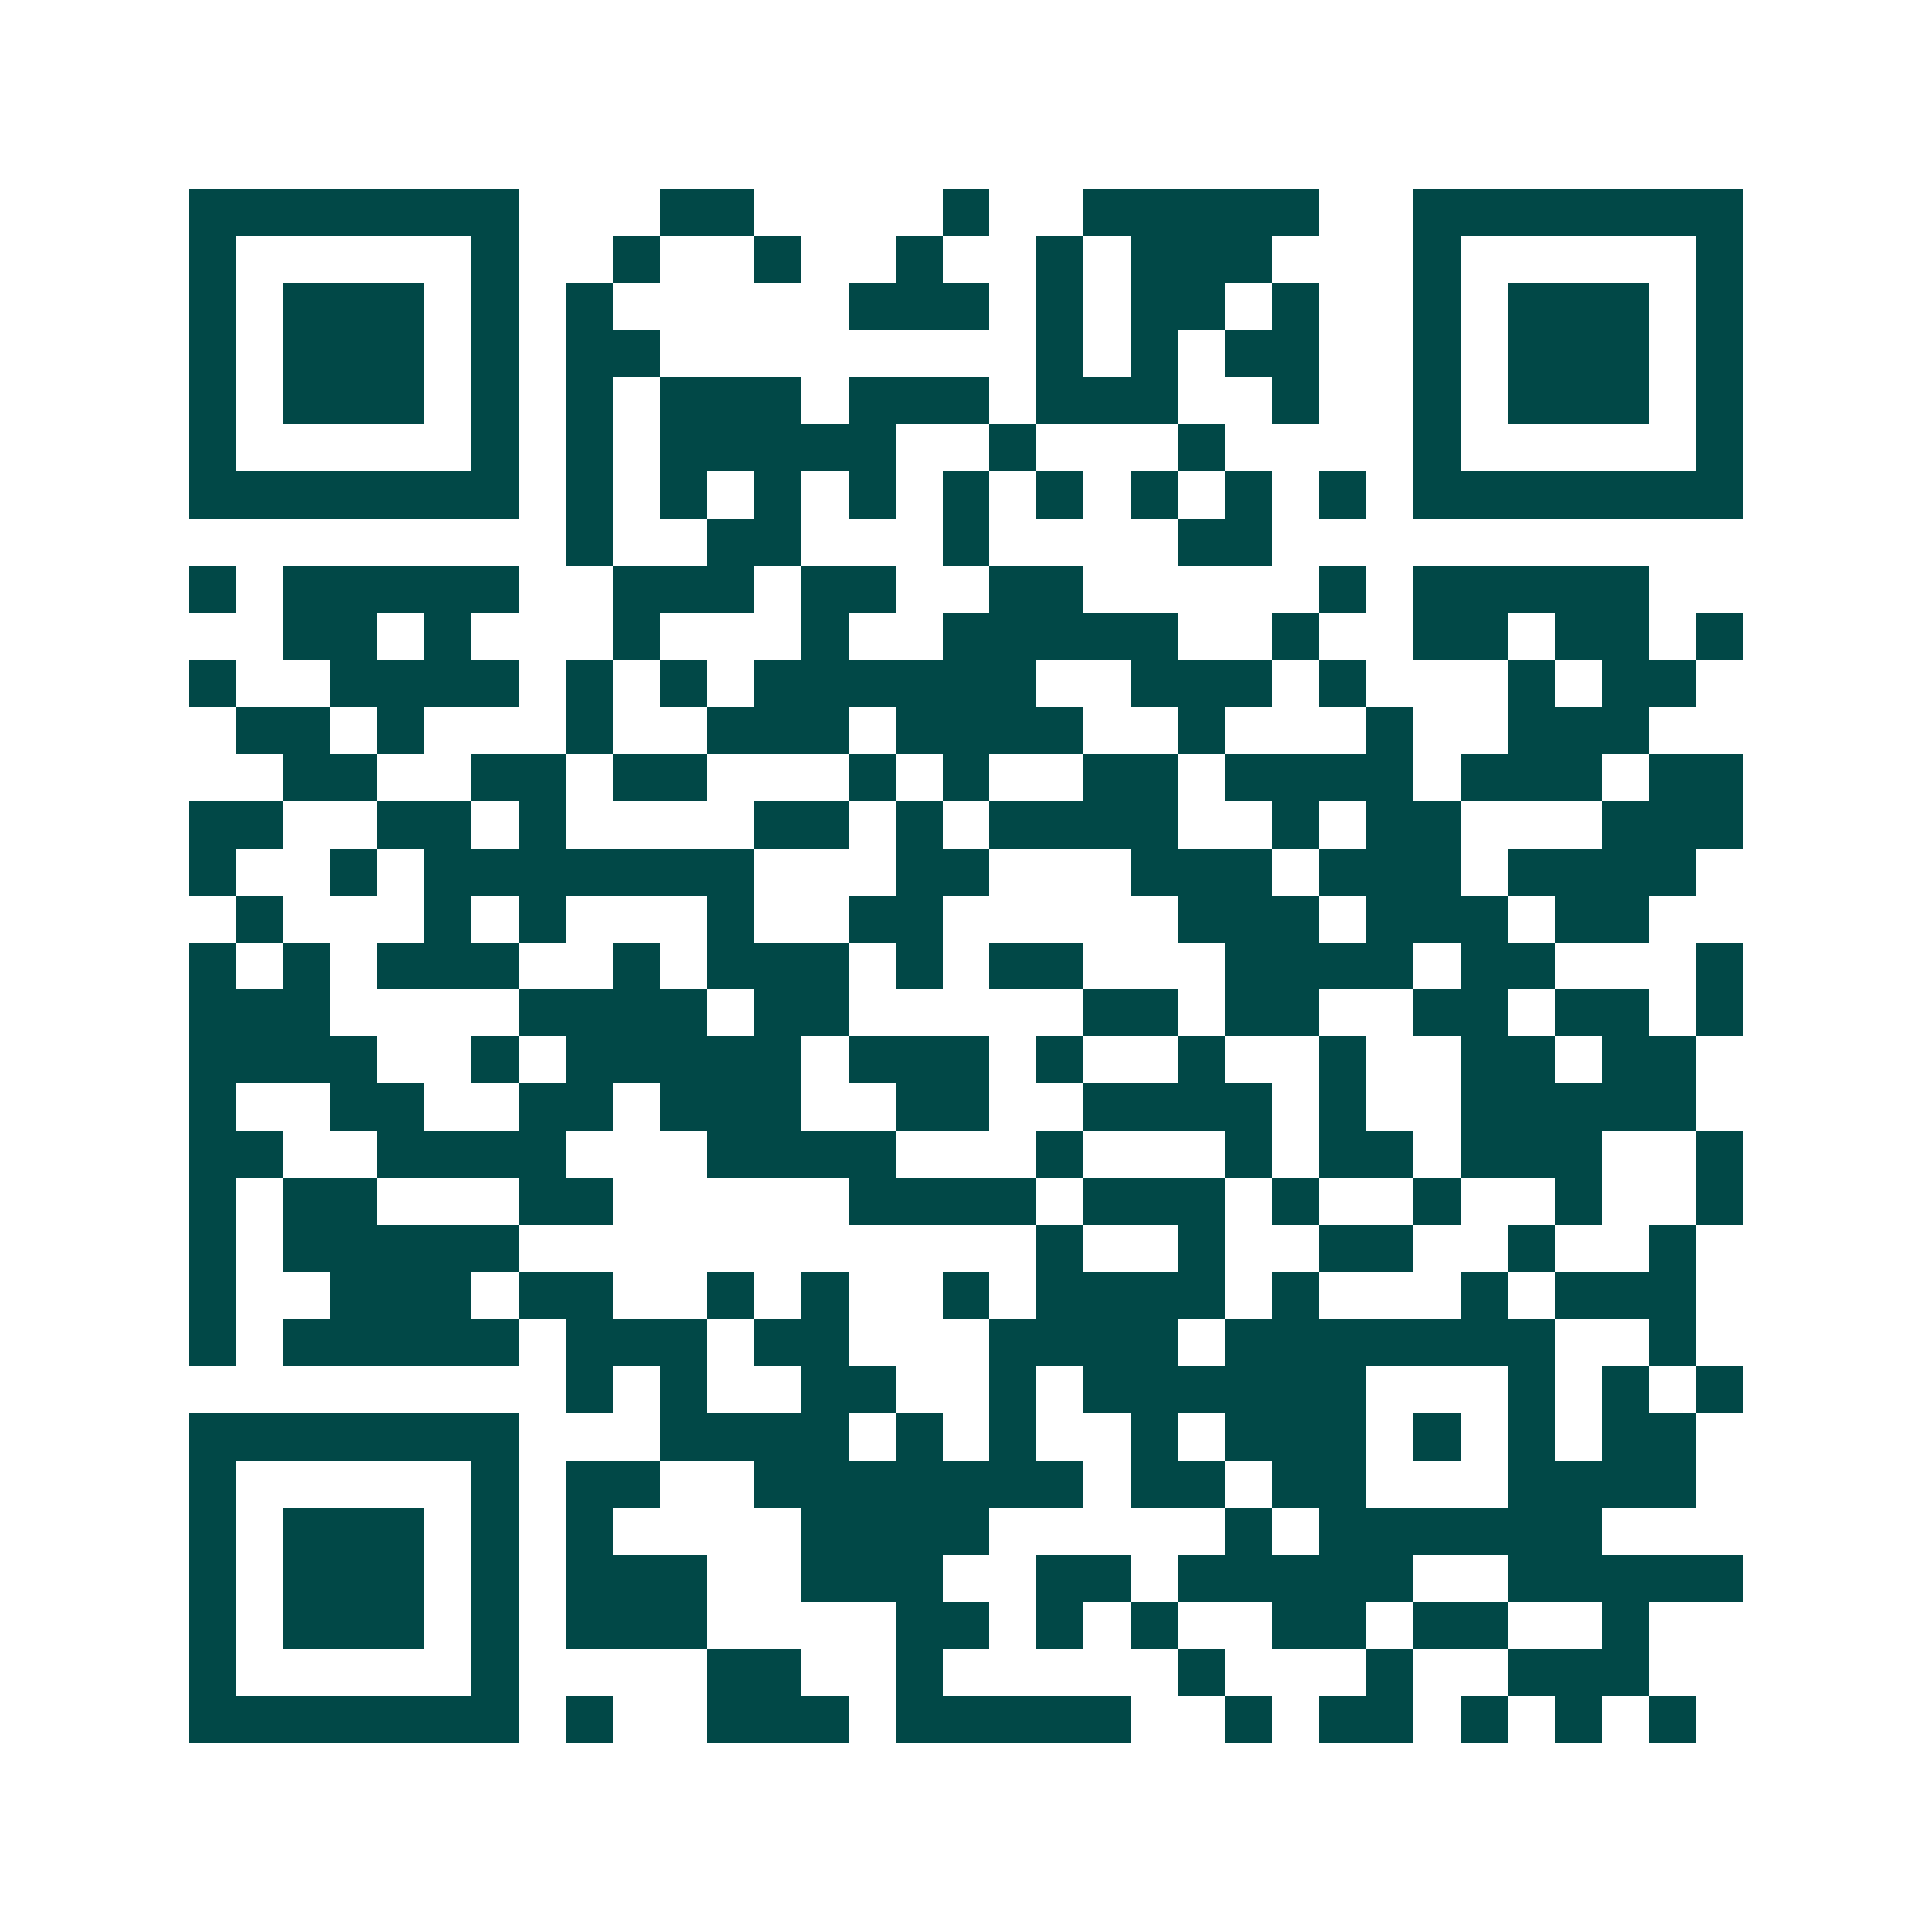 <svg xmlns="http://www.w3.org/2000/svg" width="200" height="200" viewBox="0 0 41 41" shape-rendering="crispEdges"><path fill="#ffffff" d="M0 0h41v41H0z"/><path stroke="#014847" d="M4 4.5h7m3 0h2m4 0h1m2 0h5m2 0h7M4 5.5h1m5 0h1m2 0h1m2 0h1m2 0h1m2 0h1m1 0h3m3 0h1m5 0h1M4 6.5h1m1 0h3m1 0h1m1 0h1m5 0h3m1 0h1m1 0h2m1 0h1m2 0h1m1 0h3m1 0h1M4 7.5h1m1 0h3m1 0h1m1 0h2m8 0h1m1 0h1m1 0h2m2 0h1m1 0h3m1 0h1M4 8.5h1m1 0h3m1 0h1m1 0h1m1 0h3m1 0h3m1 0h3m2 0h1m2 0h1m1 0h3m1 0h1M4 9.5h1m5 0h1m1 0h1m1 0h5m2 0h1m3 0h1m4 0h1m5 0h1M4 10.5h7m1 0h1m1 0h1m1 0h1m1 0h1m1 0h1m1 0h1m1 0h1m1 0h1m1 0h1m1 0h7M12 11.5h1m2 0h2m3 0h1m4 0h2M4 12.5h1m1 0h5m2 0h3m1 0h2m2 0h2m5 0h1m1 0h5M6 13.5h2m1 0h1m3 0h1m3 0h1m2 0h5m2 0h1m2 0h2m1 0h2m1 0h1M4 14.5h1m2 0h4m1 0h1m1 0h1m1 0h6m2 0h3m1 0h1m3 0h1m1 0h2M5 15.5h2m1 0h1m3 0h1m2 0h3m1 0h4m2 0h1m3 0h1m2 0h3M6 16.5h2m2 0h2m1 0h2m3 0h1m1 0h1m2 0h2m1 0h4m1 0h3m1 0h2M4 17.5h2m2 0h2m1 0h1m4 0h2m1 0h1m1 0h4m2 0h1m1 0h2m3 0h3M4 18.5h1m2 0h1m1 0h7m3 0h2m3 0h3m1 0h3m1 0h4M5 19.5h1m3 0h1m1 0h1m3 0h1m2 0h2m5 0h3m1 0h3m1 0h2M4 20.5h1m1 0h1m1 0h3m2 0h1m1 0h3m1 0h1m1 0h2m3 0h4m1 0h2m3 0h1M4 21.5h3m4 0h4m1 0h2m5 0h2m1 0h2m2 0h2m1 0h2m1 0h1M4 22.5h4m2 0h1m1 0h5m1 0h3m1 0h1m2 0h1m2 0h1m2 0h2m1 0h2M4 23.5h1m2 0h2m2 0h2m1 0h3m2 0h2m2 0h4m1 0h1m2 0h5M4 24.5h2m2 0h4m3 0h4m3 0h1m3 0h1m1 0h2m1 0h3m2 0h1M4 25.5h1m1 0h2m3 0h2m5 0h4m1 0h3m1 0h1m2 0h1m2 0h1m2 0h1M4 26.5h1m1 0h5m11 0h1m2 0h1m2 0h2m2 0h1m2 0h1M4 27.5h1m2 0h3m1 0h2m2 0h1m1 0h1m2 0h1m1 0h4m1 0h1m3 0h1m1 0h3M4 28.5h1m1 0h5m1 0h3m1 0h2m3 0h4m1 0h7m2 0h1M12 29.5h1m1 0h1m2 0h2m2 0h1m1 0h6m3 0h1m1 0h1m1 0h1M4 30.5h7m3 0h4m1 0h1m1 0h1m2 0h1m1 0h3m1 0h1m1 0h1m1 0h2M4 31.5h1m5 0h1m1 0h2m2 0h7m1 0h2m1 0h2m3 0h4M4 32.5h1m1 0h3m1 0h1m1 0h1m4 0h4m5 0h1m1 0h6M4 33.5h1m1 0h3m1 0h1m1 0h3m2 0h3m2 0h2m1 0h5m2 0h5M4 34.5h1m1 0h3m1 0h1m1 0h3m4 0h2m1 0h1m1 0h1m2 0h2m1 0h2m2 0h1M4 35.5h1m5 0h1m4 0h2m2 0h1m5 0h1m3 0h1m2 0h3M4 36.5h7m1 0h1m2 0h3m1 0h5m2 0h1m1 0h2m1 0h1m1 0h1m1 0h1"/></svg>
